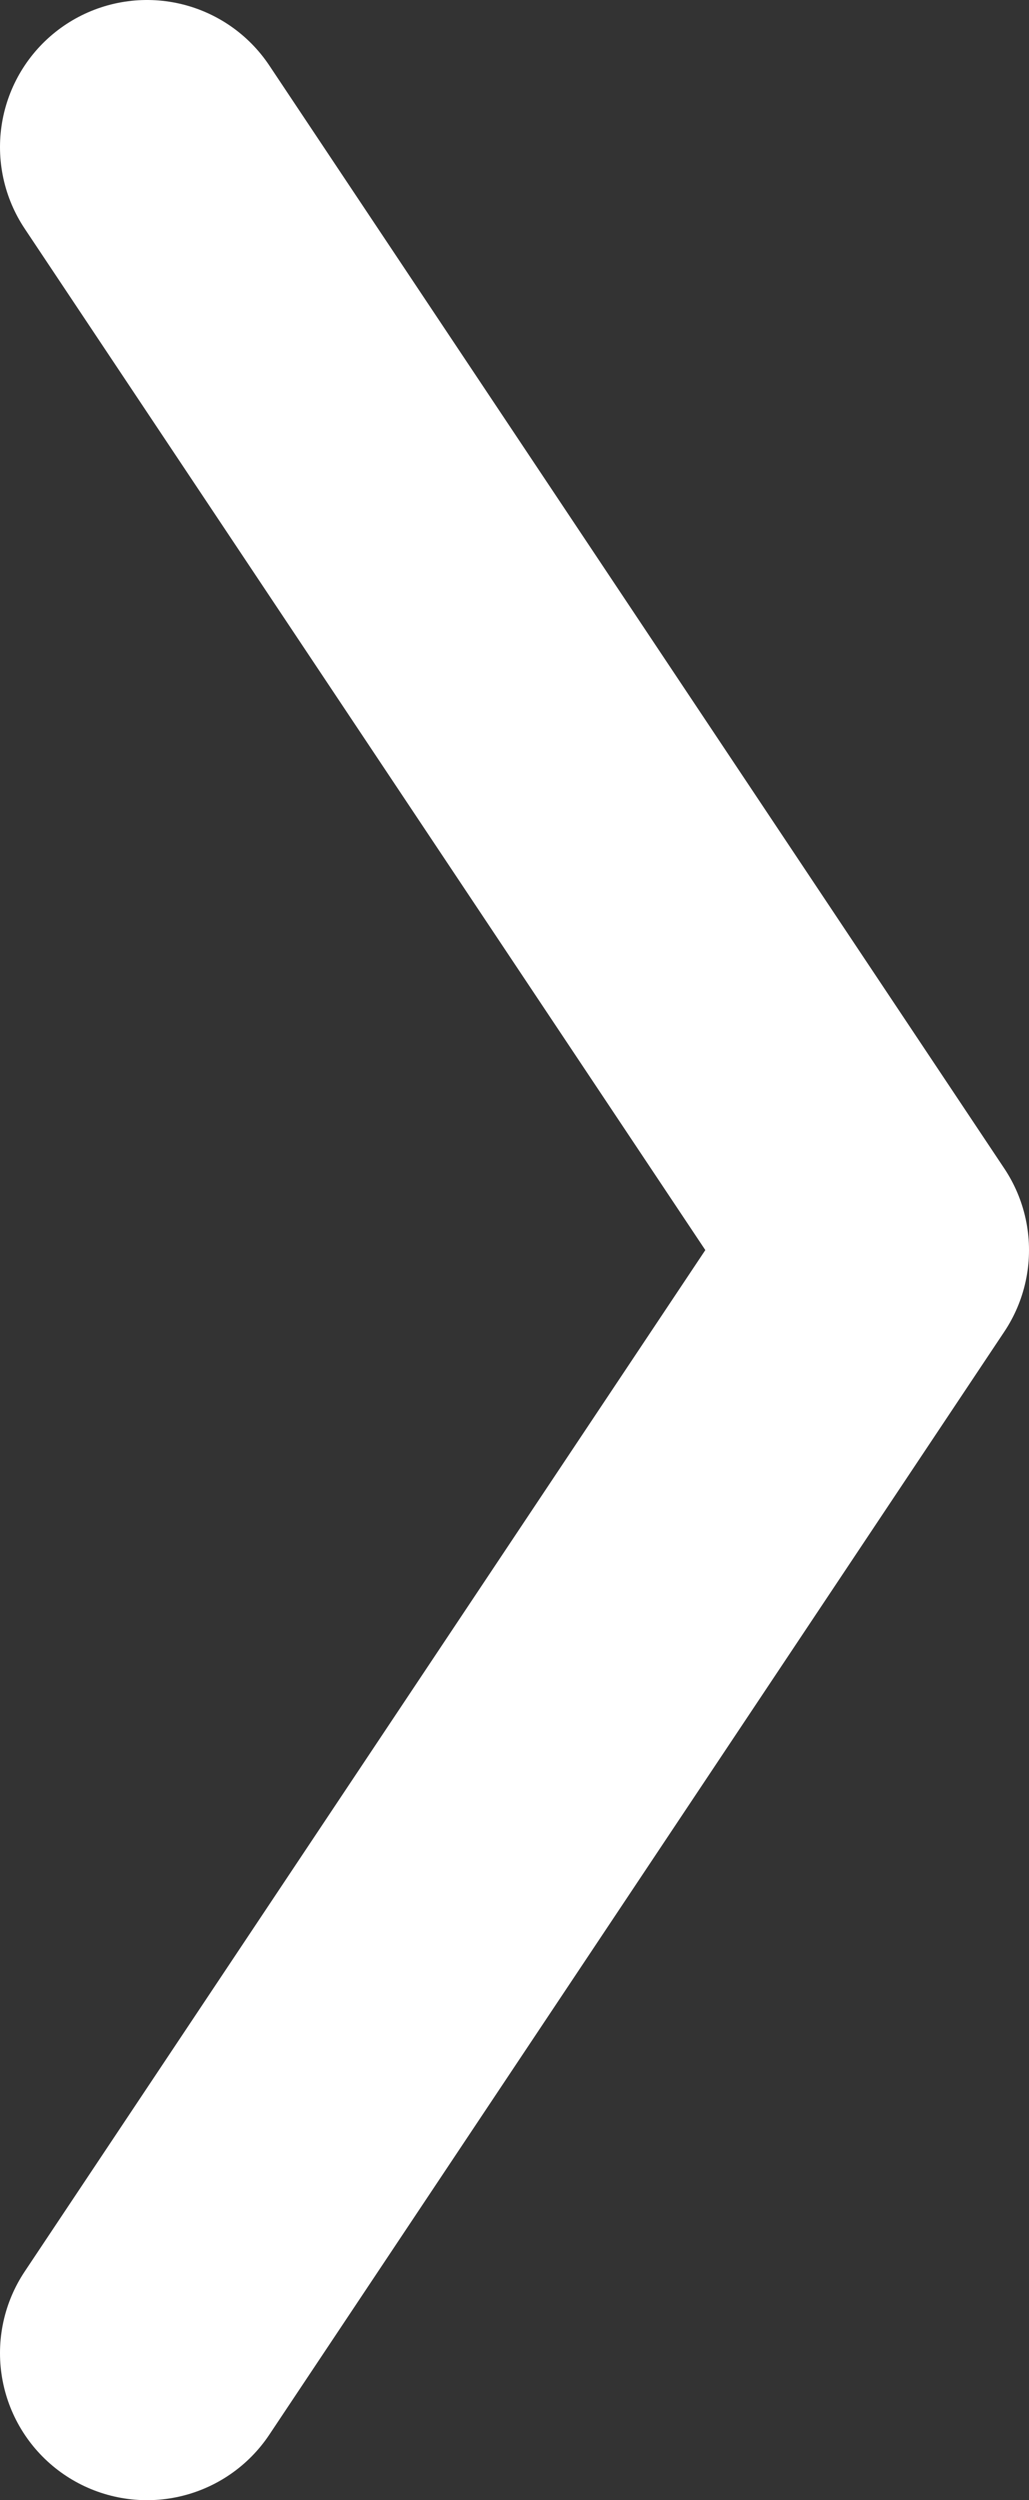 <?xml version="1.0" encoding="UTF-8"?>
<svg id="SVGDoc" width="7" height="17" xmlns="http://www.w3.org/2000/svg" version="1.1" xmlns:xlink="http://www.w3.org/1999/xlink" xmlns:avocode="https://avocode.com/" viewBox="0 0 7 17"><rect x="0" y="0" width="7" height="17" fill="#333333" stroke="none"/><defs></defs><desc>Generated with Avocode.</desc><g><g clip-path="url(#clip-7366CACE-58F9-4CBA-B02B-60059C5555D4)"><title>Path 2</title><path d="M1,1v0l5,7.5v0l-5,7.5v0" fill-opacity="0" fill="#ffffff" stroke-dashoffset="0" stroke-dasharray="" stroke-linejoin="round" stroke-linecap="round" stroke-opacity="1" stroke="#ffffff" stroke-miterlimit="20" stroke-width="2"></path></g></g></svg>